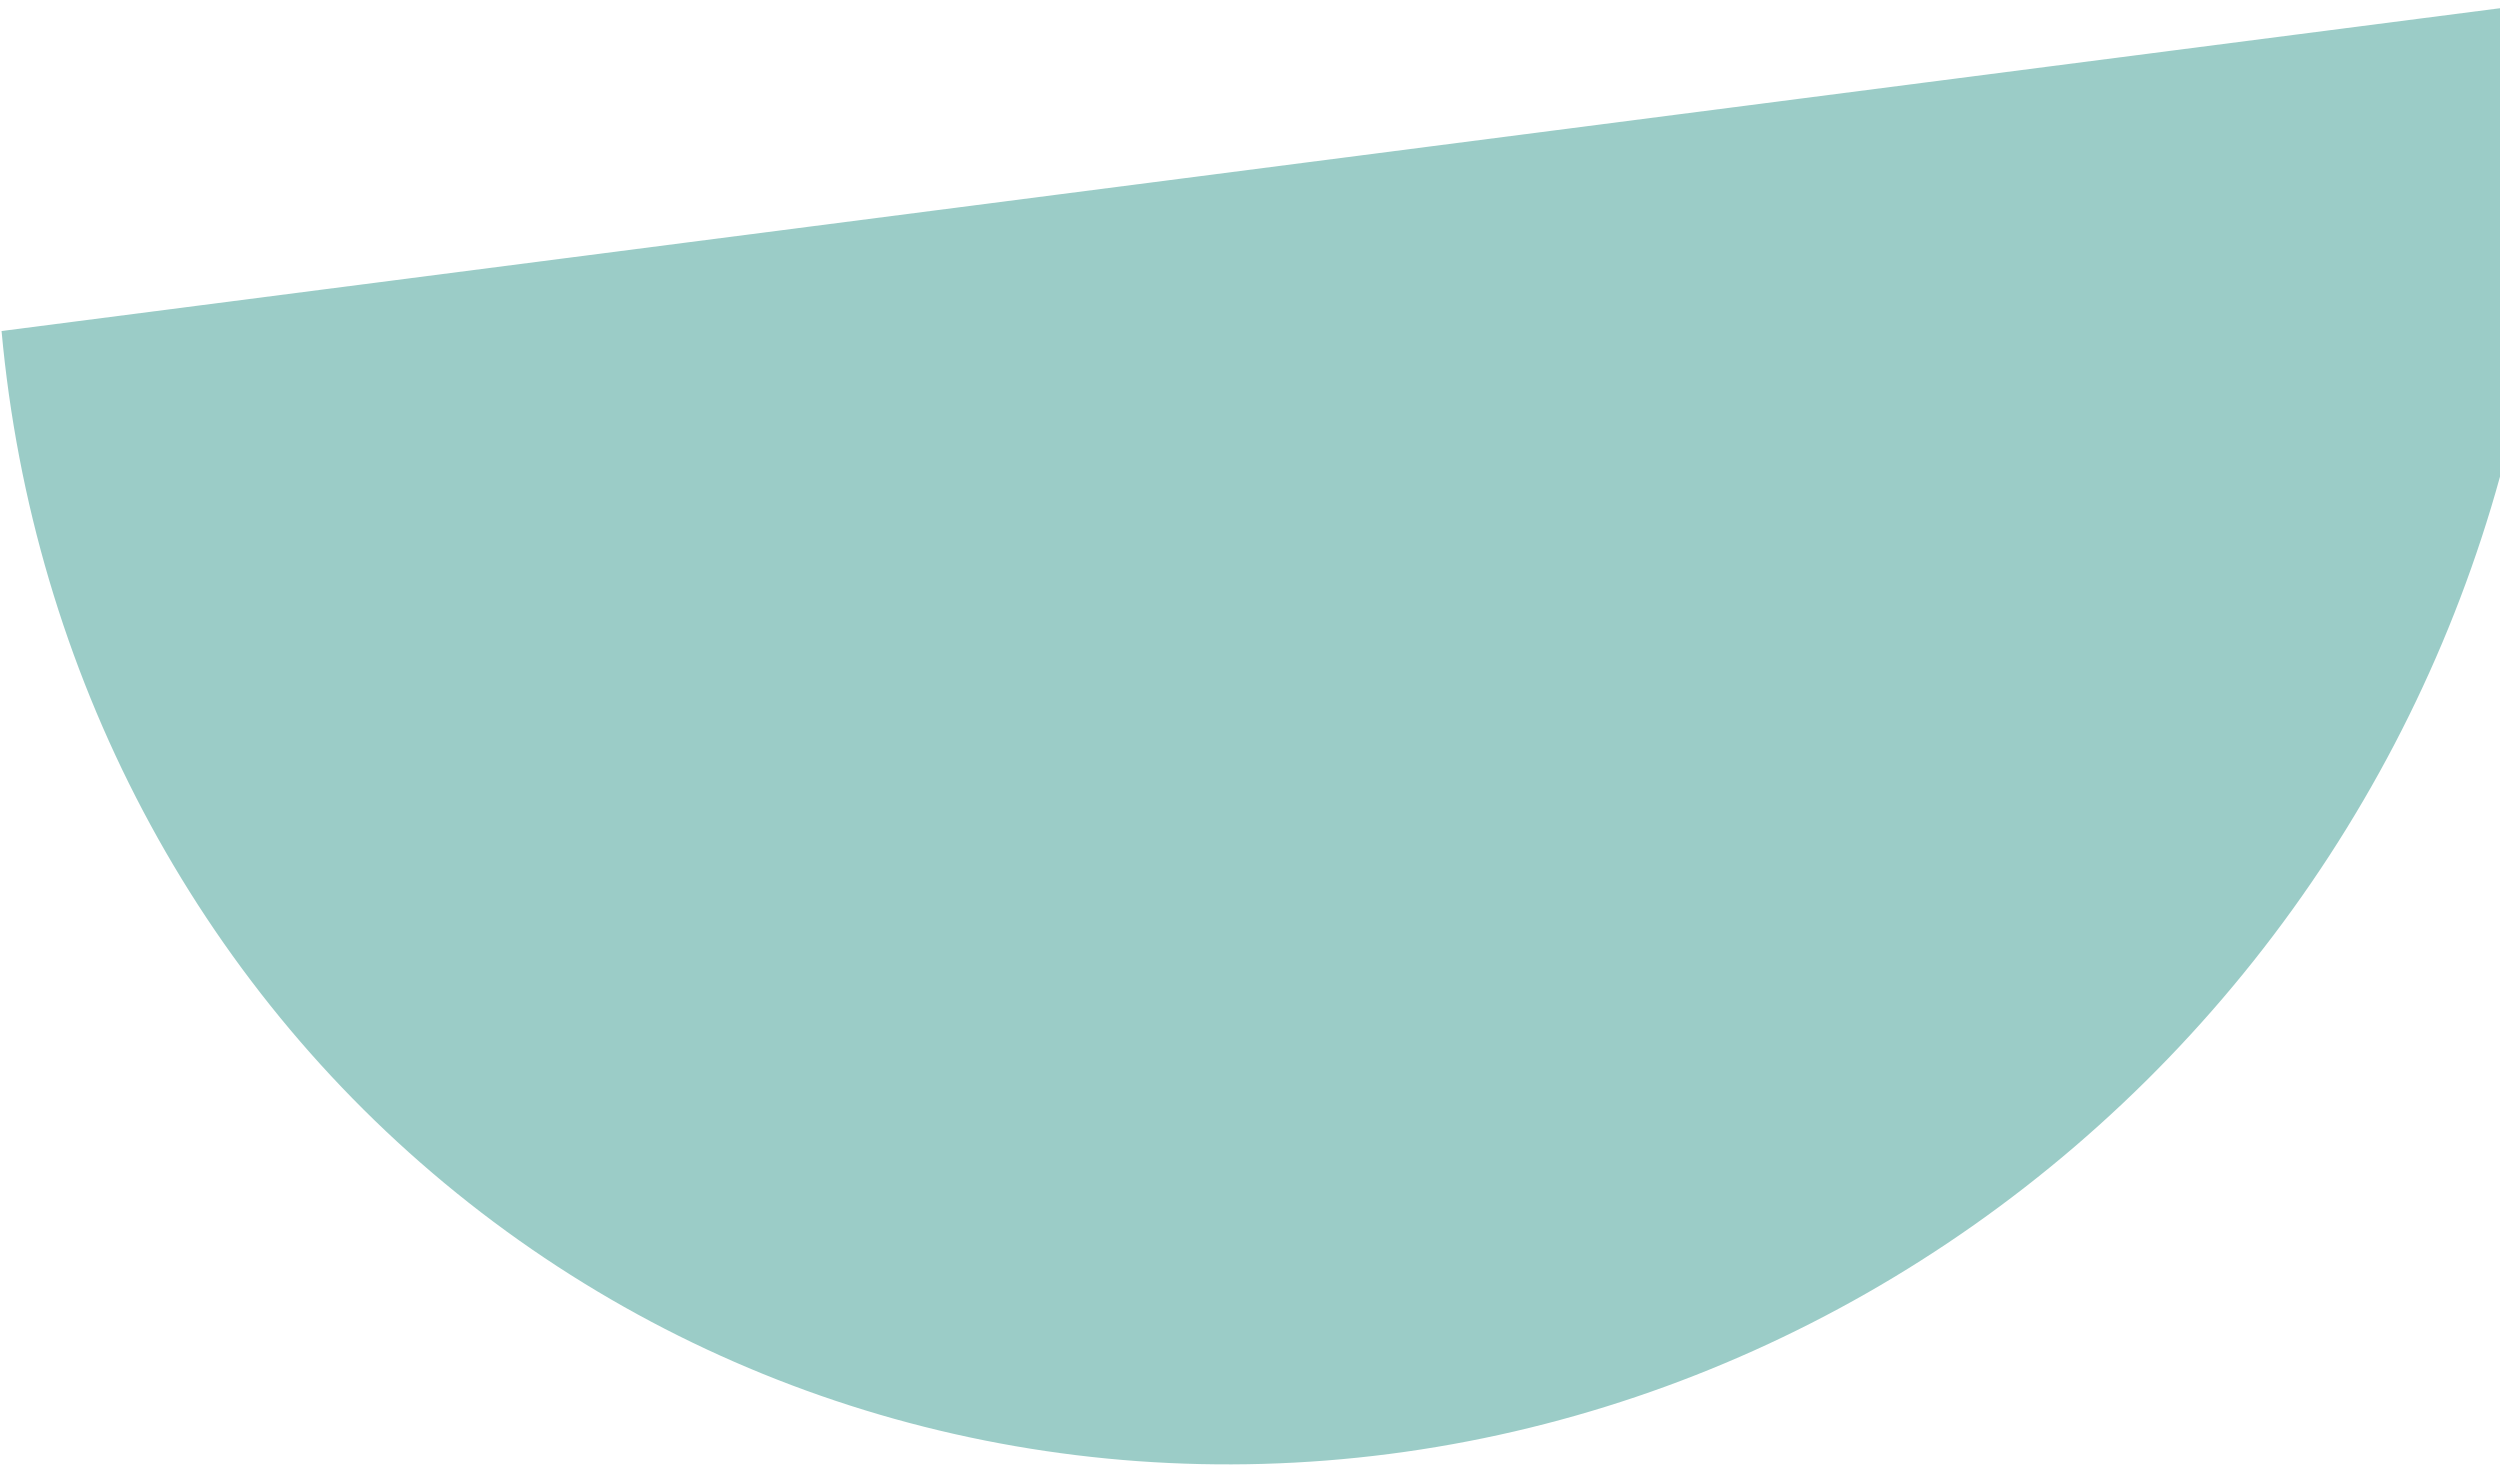 <svg width="790" height="463" viewBox="0 0 790 463" fill="none" xmlns="http://www.w3.org/2000/svg">
<path d="M0.493 104.604C10.312 212.474 62.033 310.461 144.278 377.008C226.523 443.555 332.556 473.211 439.049 459.452C545.542 445.694 643.774 389.647 712.133 303.642C780.492 217.638 813.38 108.72 803.561 0.849L0.493 104.604Z" fill="#9BCCC7"/>
</svg>
